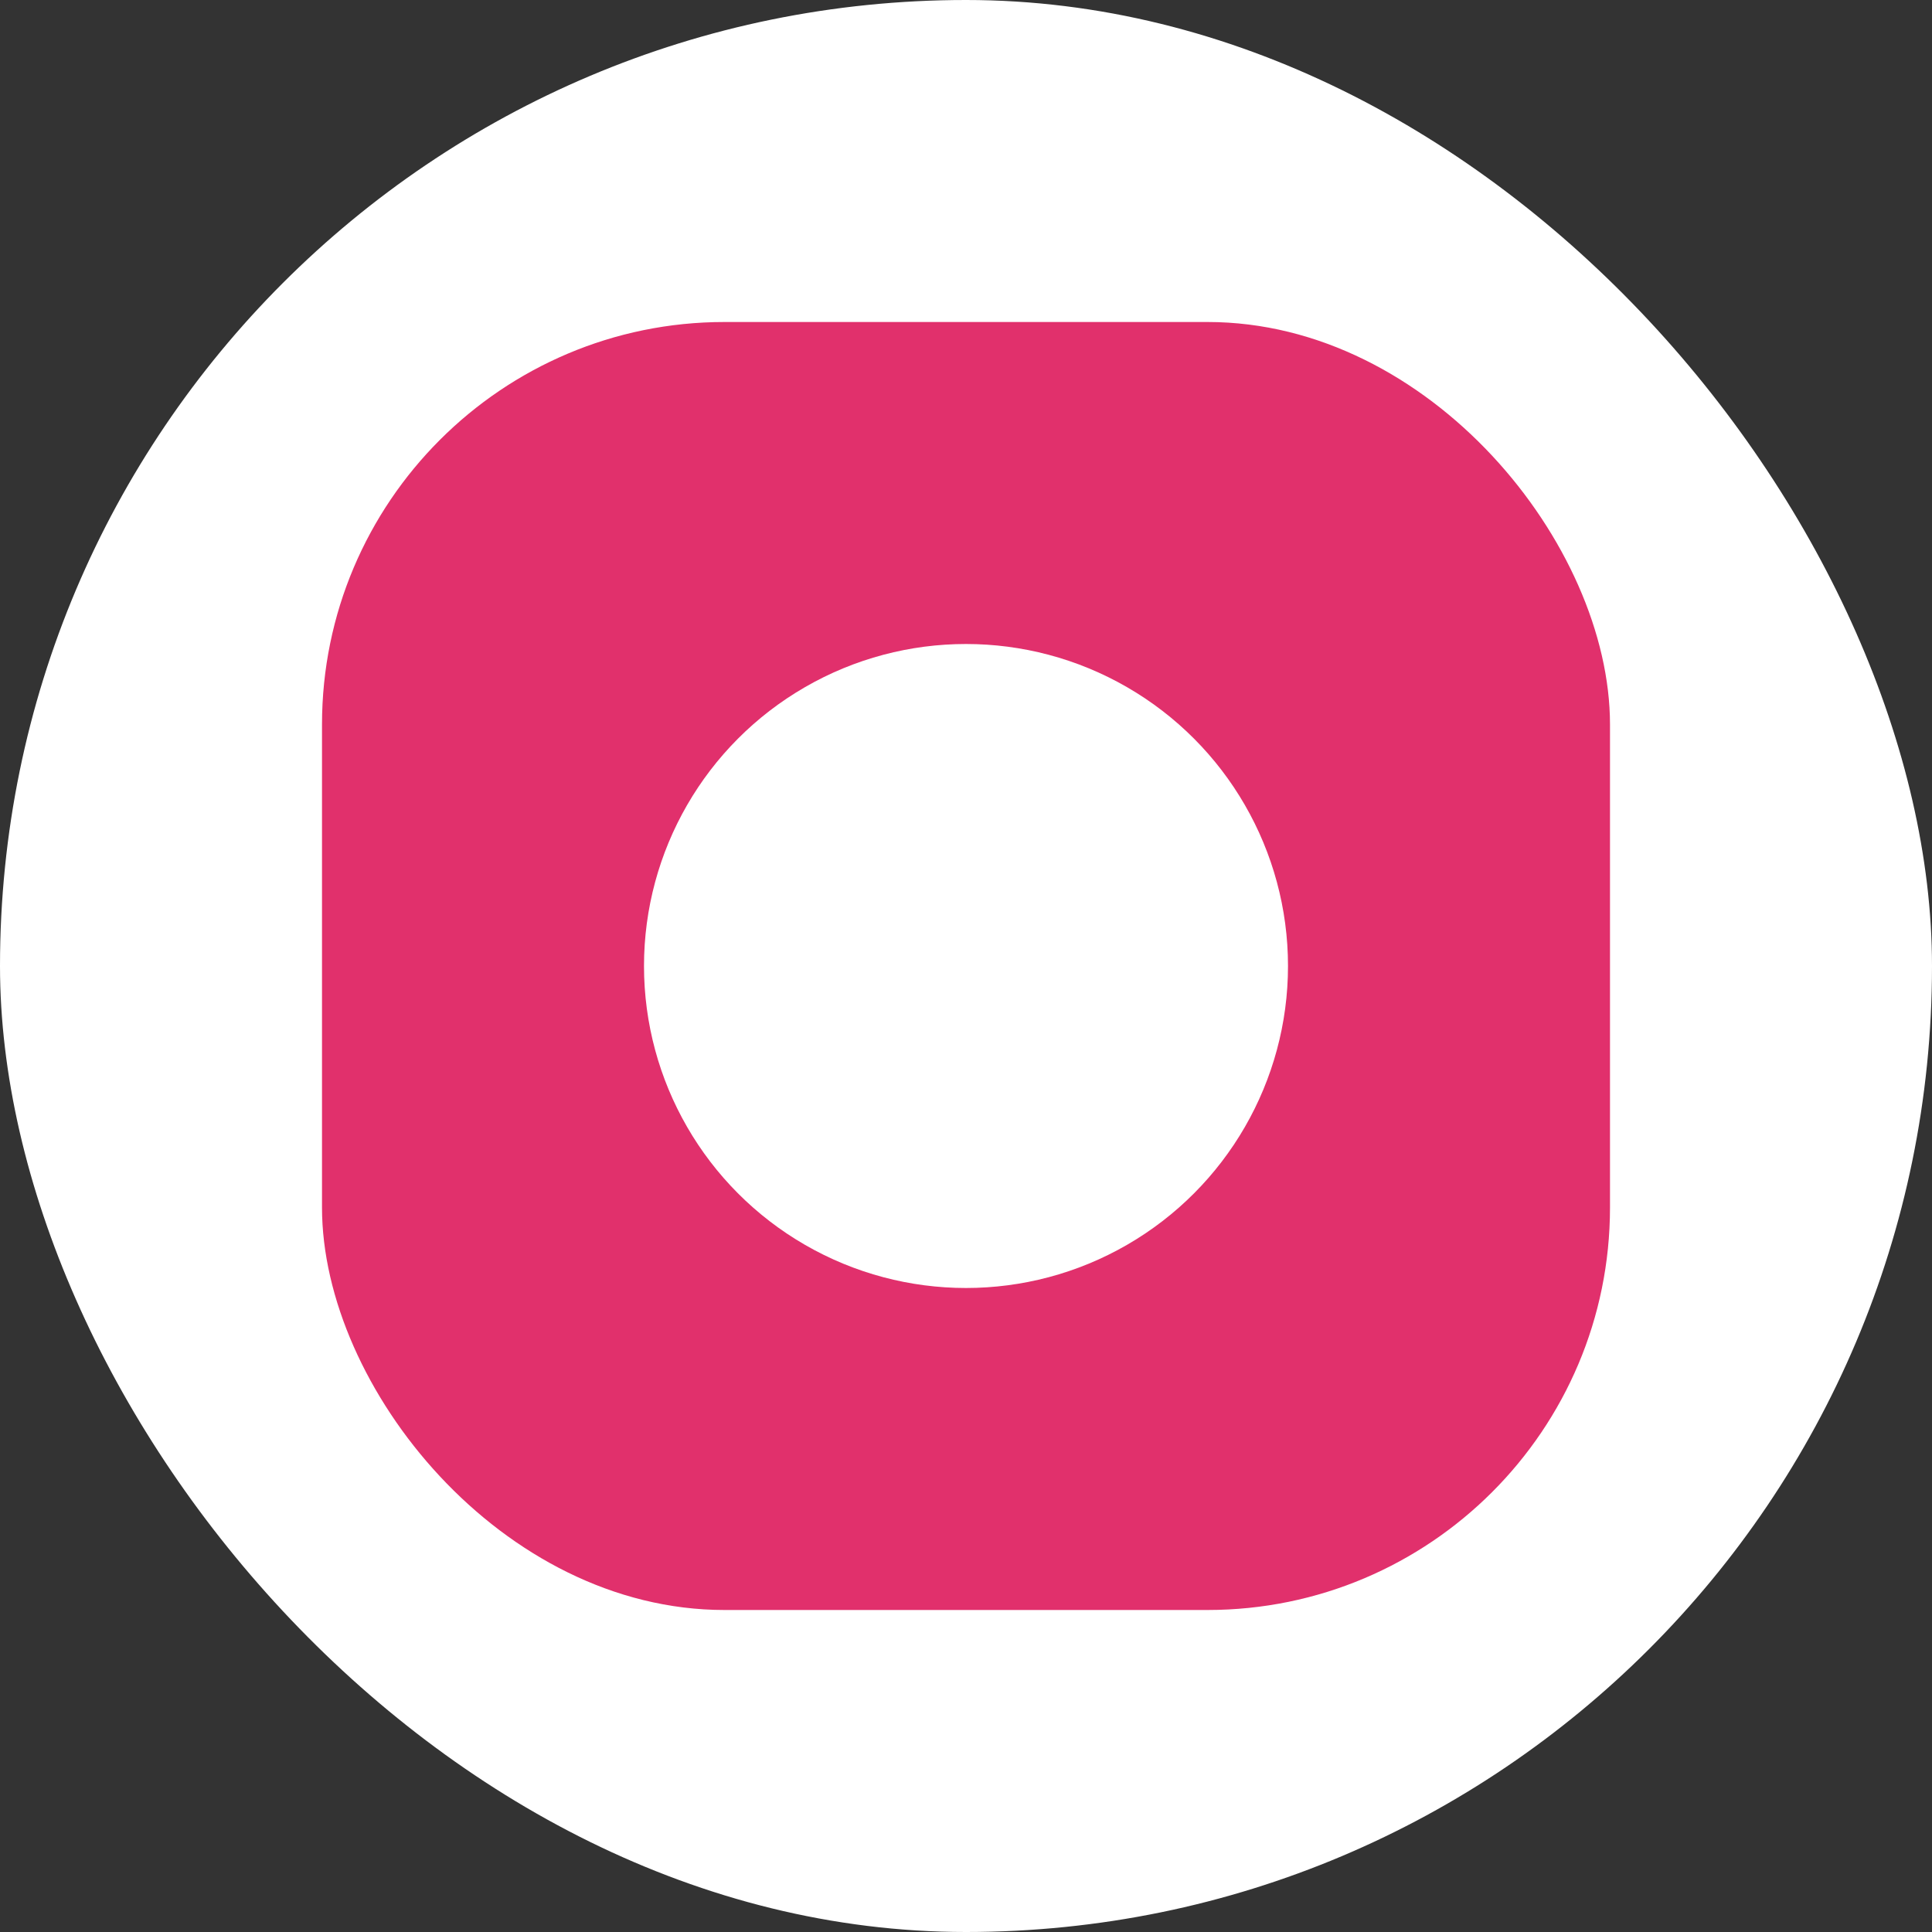 <svg width="24" height="24" viewBox="0 0 24 24" fill="none" xmlns="http://www.w3.org/2000/svg"><rect x="0" y="0" width="24" height="24" fill="#333333" stroke="none"/><rect width="24" height="24" rx="12" fill="#fff"/><rect x="4" y="4" width="16" height="16" rx="5" fill="#E1306C"/><circle cx="12" cy="12" r="4" fill="#fff"/><circle cx="17" cy="7" r="1.2" fill="#E1306C"/></svg>
